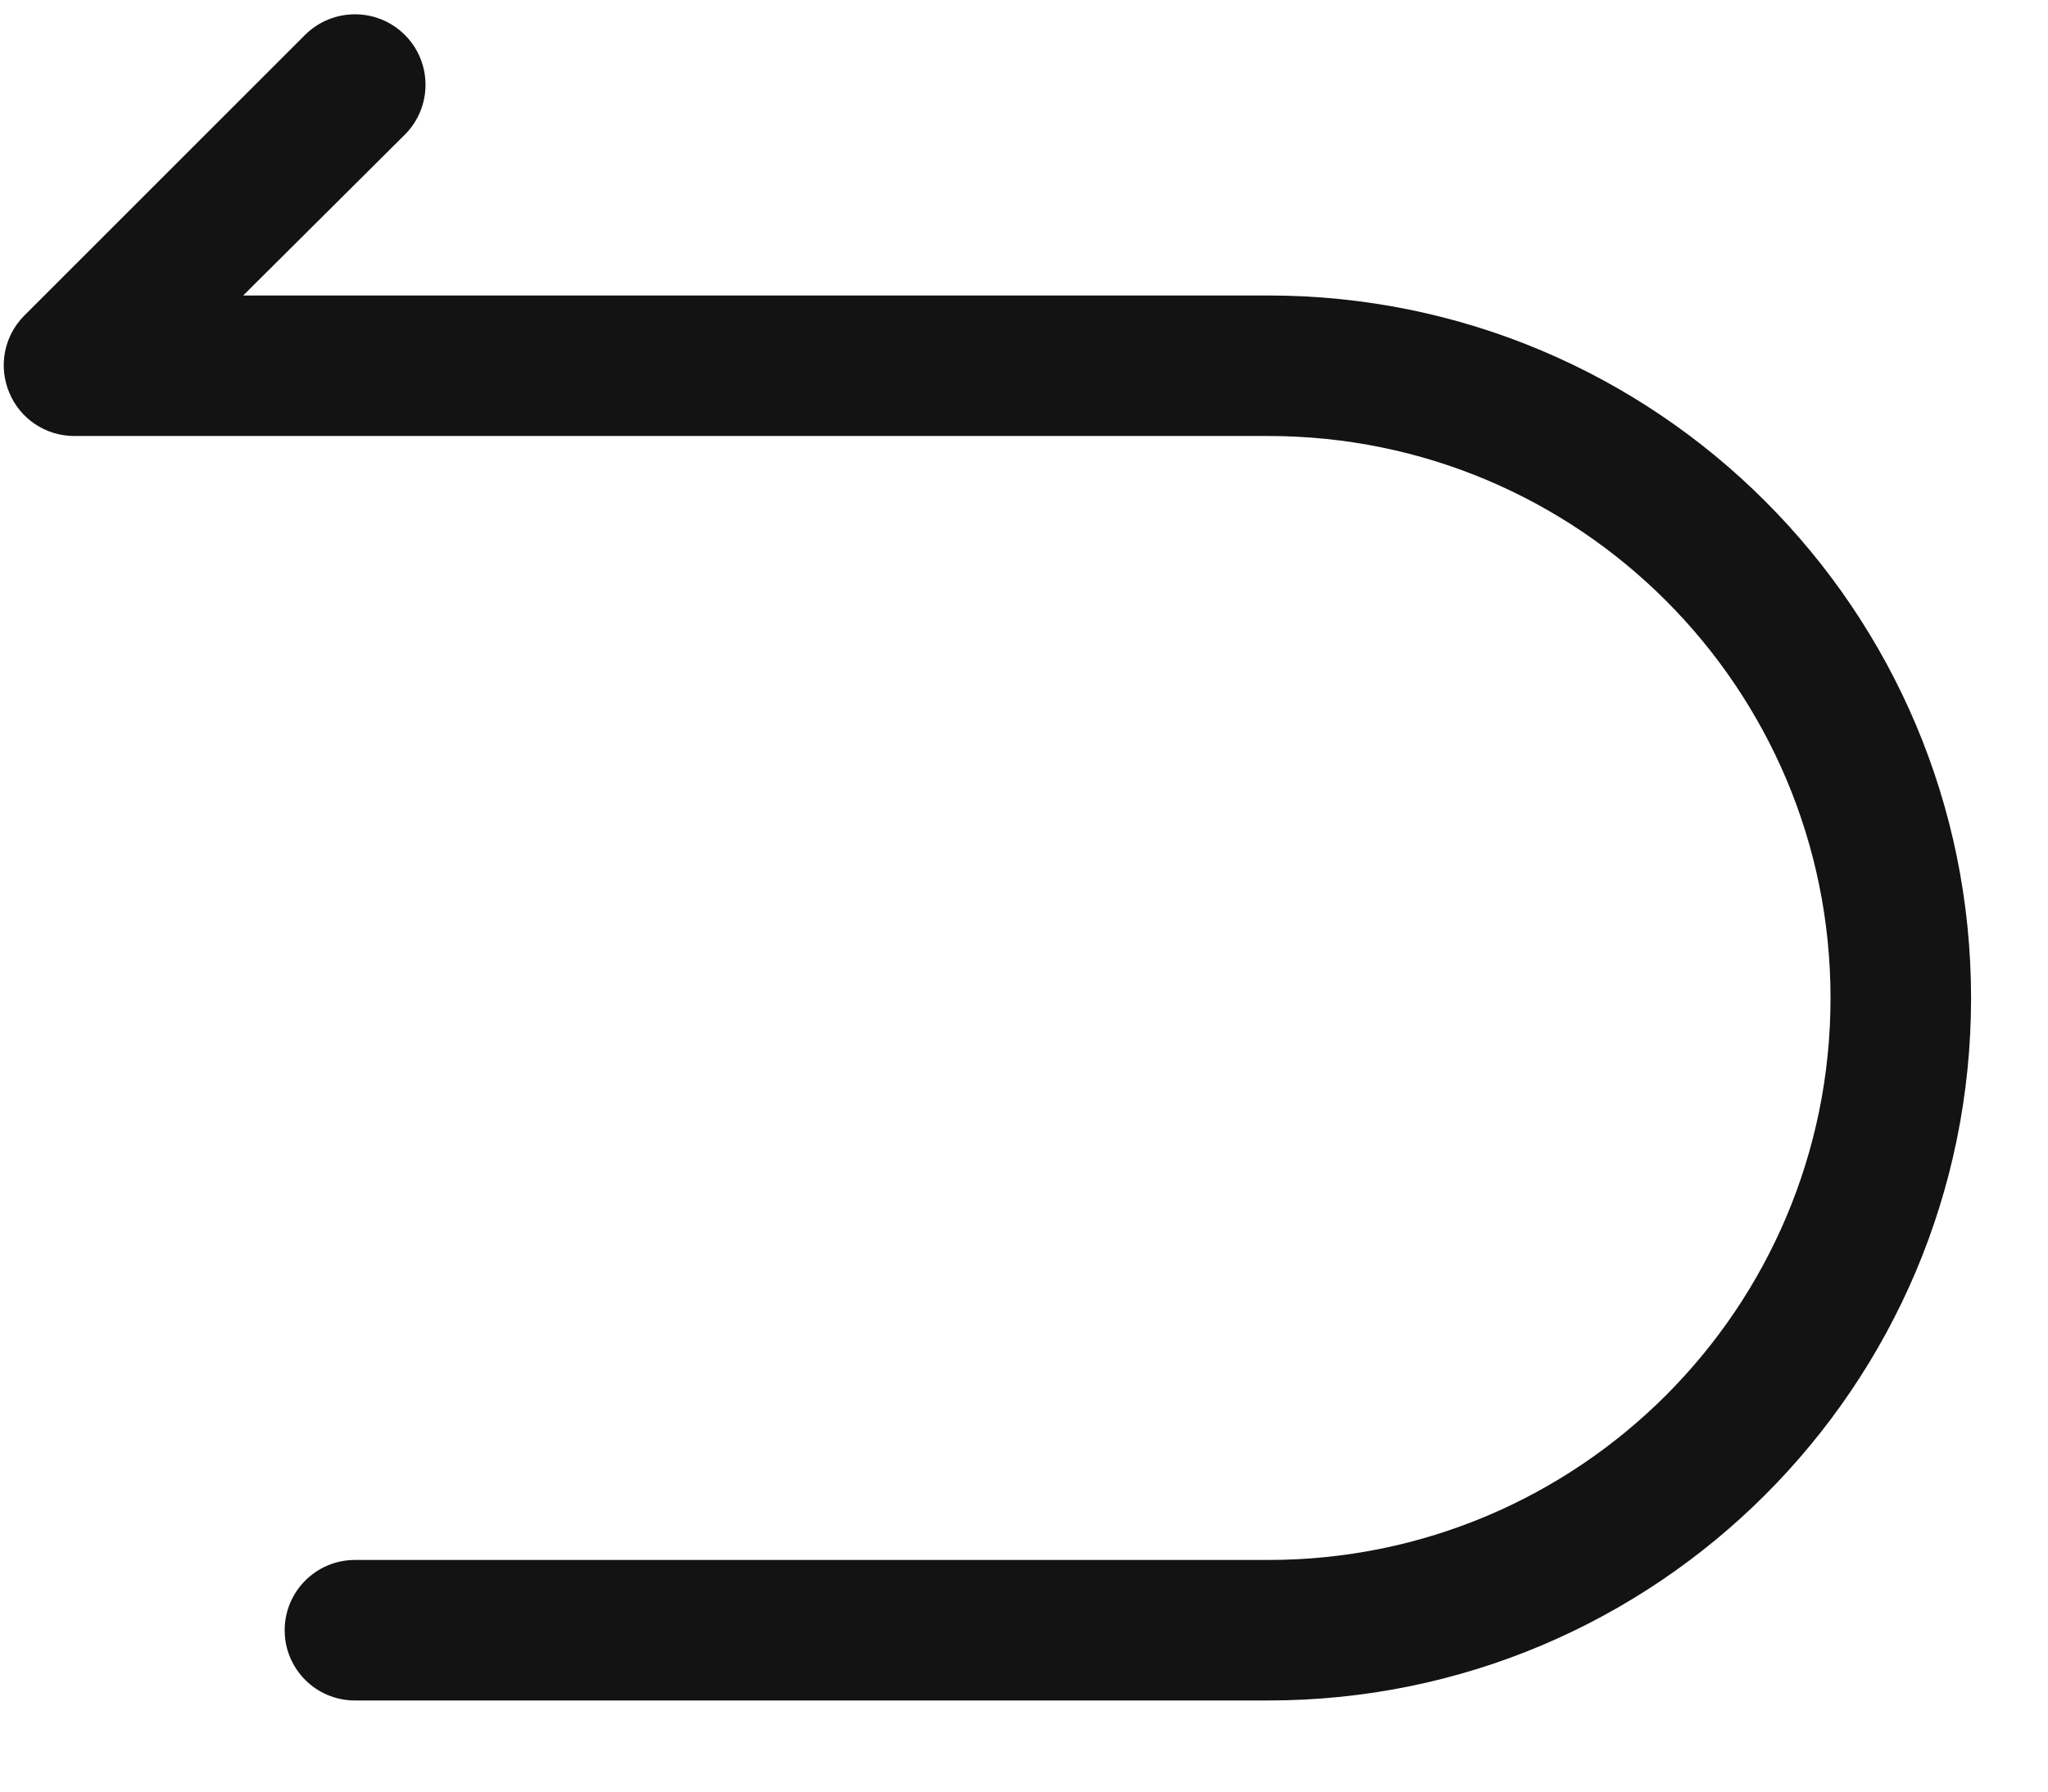 <svg xmlns="http://www.w3.org/2000/svg" fill="none" viewBox="0 0 16 14" height="14" width="16">
<path fill="#131313" d="M9.909 13.288H2.773C2.47 13.288 2.224 13.043 2.224 12.739C2.224 12.436 2.47 12.19 2.773 12.19H9.909C12.335 12.19 14.301 10.224 14.301 7.799C14.301 5.373 12.335 3.407 9.909 3.407H0.577C0.356 3.406 0.156 3.272 0.072 3.067C-0.014 2.862 0.032 2.626 0.187 2.469L2.383 0.273C2.599 0.058 2.947 0.058 3.163 0.273C3.378 0.488 3.378 0.837 3.163 1.052L1.9 2.309H9.909C12.941 2.309 15.399 4.767 15.399 7.799C15.399 10.831 12.941 13.288 9.909 13.288Z"></path>
</svg>
